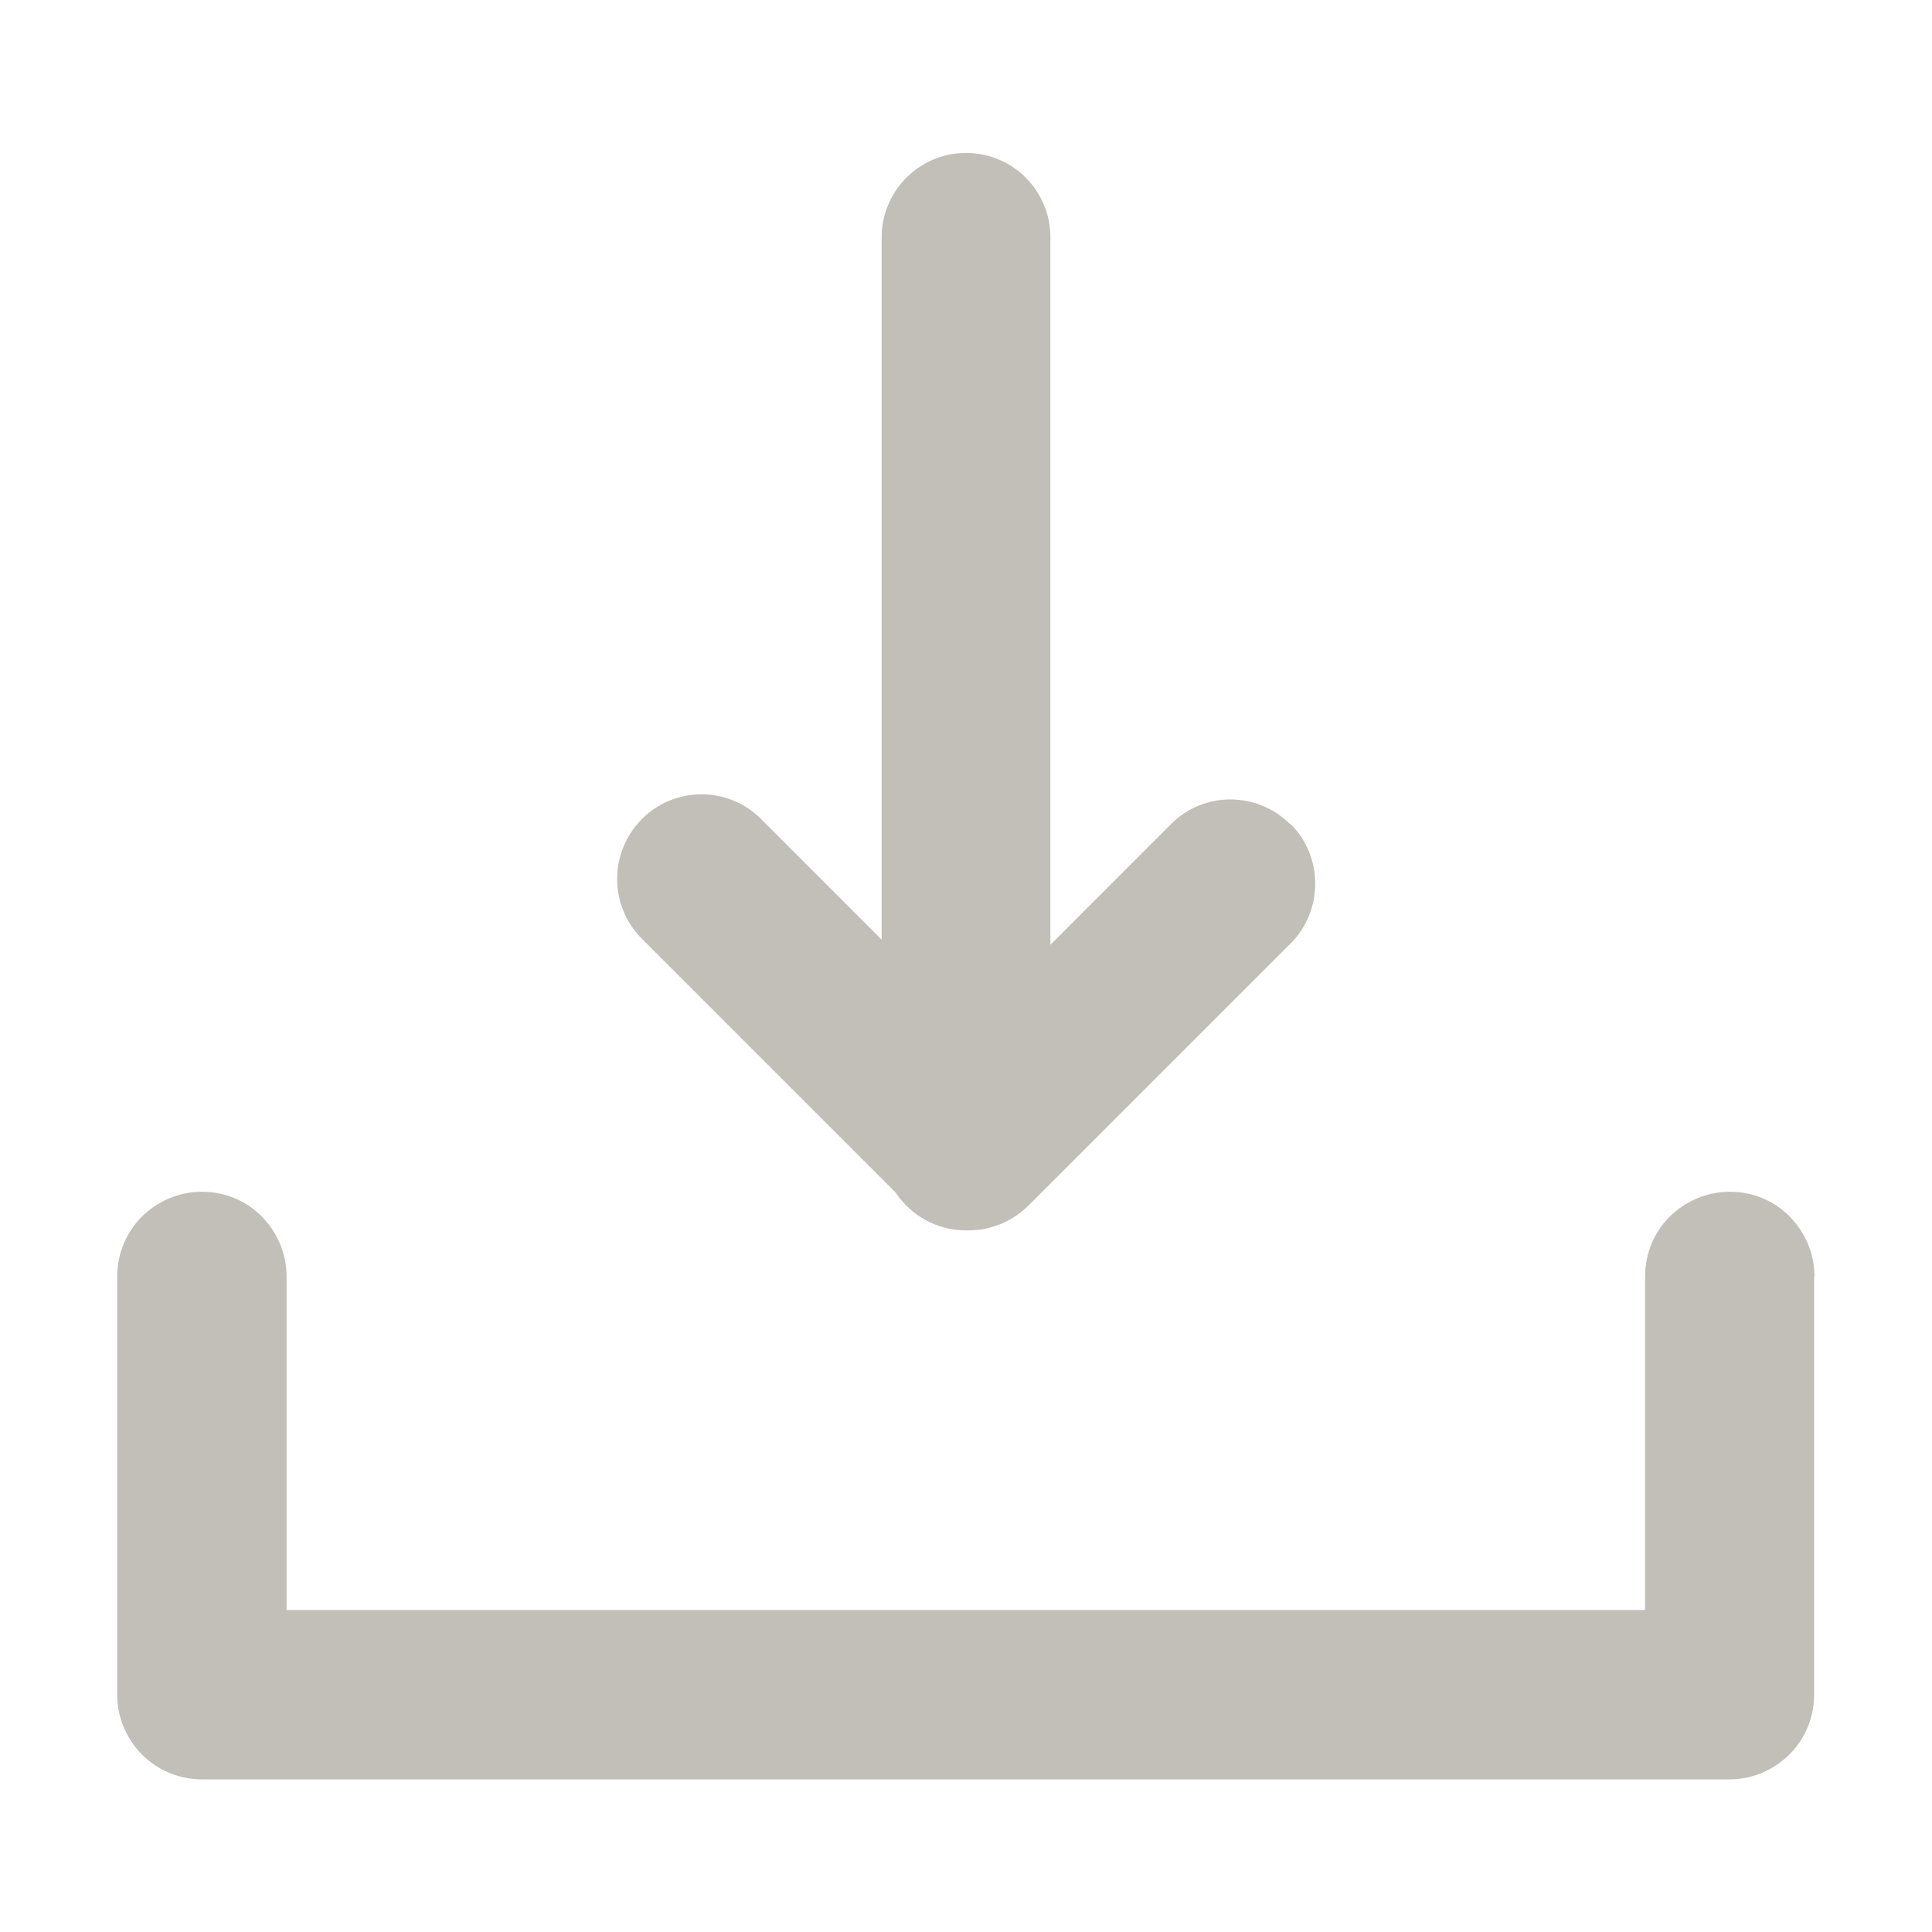<svg width="44" height="44" viewBox="0 0 44 44" fill="none" xmlns="http://www.w3.org/2000/svg">
<path d="M29.385 18.773C28.63 18.018 27.412 18.018 26.664 18.773L23.922 21.516V5.405C23.922 4.341 23.064 3.483 22 3.483C20.937 3.483 20.079 4.349 20.079 5.405V21.399L17.336 18.656C16.588 17.901 15.364 17.901 14.616 18.656C13.868 19.411 13.868 20.629 14.616 21.377L20.394 27.155C20.739 27.676 21.326 28.021 22 28.021C22.008 28.021 22.022 28.021 22.03 28.021C22.037 28.021 22.052 28.021 22.059 28.021C22.55 28.021 23.042 27.83 23.423 27.456L29.392 21.487C30.14 20.739 30.14 19.514 29.392 18.766L29.385 18.773Z" fill="#C1BFB8"/>
<path d="M41.323 29.069C41.323 28.556 41.118 28.072 40.758 27.705C40.399 27.339 39.908 27.141 39.394 27.141C38.881 27.141 38.397 27.346 38.03 27.705C37.664 28.065 37.466 28.556 37.466 29.069V36.667H6.526V29.069C6.526 28.556 6.321 28.072 5.962 27.705C5.602 27.339 5.111 27.141 4.598 27.141C4.084 27.141 3.6 27.346 3.234 27.705C2.874 28.065 2.669 28.556 2.669 29.069V38.493C2.669 38.493 2.669 38.529 2.669 38.544C2.669 38.559 2.669 38.581 2.669 38.595C2.669 39.109 2.874 39.593 3.234 39.959C3.593 40.319 4.084 40.524 4.598 40.524H39.387C39.9 40.524 40.384 40.319 40.751 39.959C41.11 39.6 41.316 39.109 41.316 38.595C41.316 38.581 41.316 38.559 41.316 38.544C41.316 38.529 41.316 38.507 41.316 38.493V29.069H41.323Z" fill="#C1BFB8"/>
</svg>
